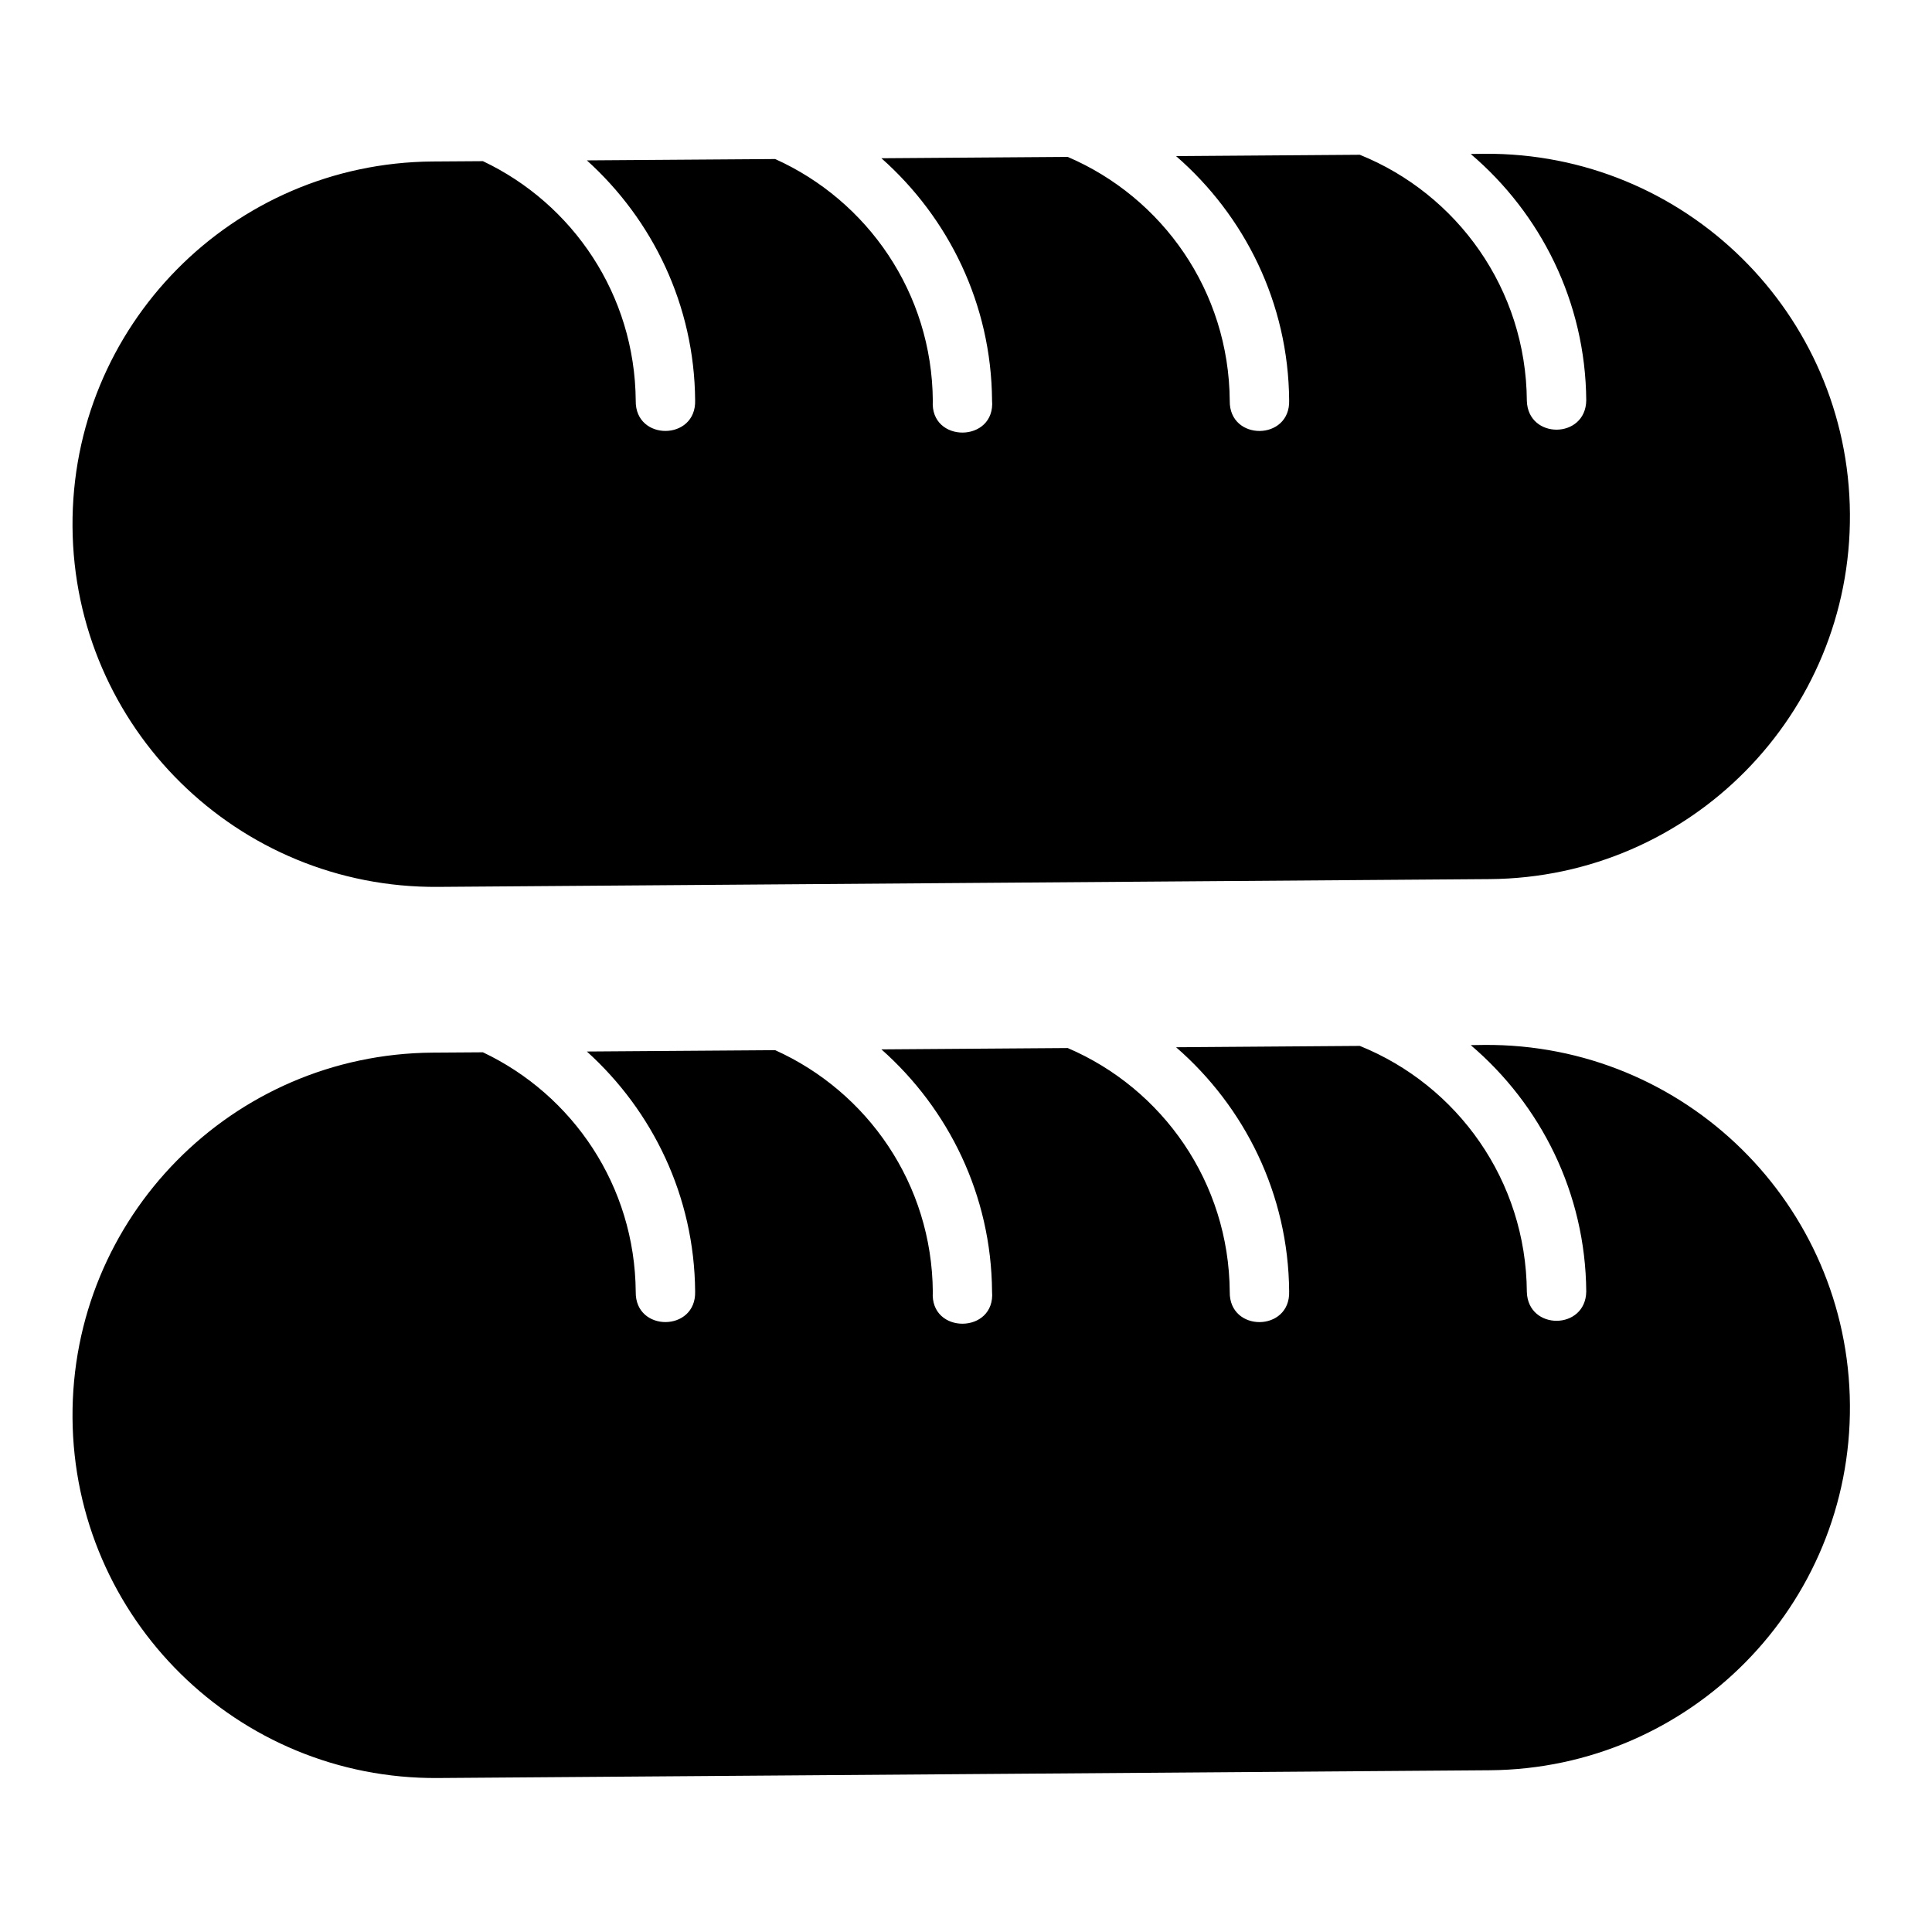 <?xml version="1.0" encoding="UTF-8"?>
<!-- Uploaded to: SVG Repo, www.svgrepo.com, Generator: SVG Repo Mixer Tools -->
<svg fill="#000000" width="800px" height="800px" version="1.1" viewBox="144 144 512 512" xmlns="http://www.w3.org/2000/svg">
 <path d="m533.76 184.81c18.52 15.773 30.418 39.141 30.613 65.297-0.148 10.266-15.434 10.387-15.742 0.117-0.207-29.629-18.453-54.781-44.266-65.207l-48.691 0.355c18.148 15.766 29.777 38.883 29.965 64.73 0.324 10.73-15.898 10.859-15.742 0.117-0.207-29.109-17.84-53.891-42.941-64.637l-49.371 0.355c17.773 15.75 29.133 38.621 29.32 64.16 0.965 11.301-16.488 11.438-15.699 0.117-0.207-28.633-17.316-53.047-41.773-64.066l-49.906 0.355c17.41 15.73 28.504 38.355 28.691 63.59 0.324 10.73-15.898 10.859-15.742 0.117-0.207-28.152-16.715-52.223-40.496-63.5l-13.359 0.09c-53.121 0.391-95.793 43.695-95.402 96.816 0.391 53.121 43.695 95.809 96.816 95.418l278.75-2.062c53.121-0.391 95.855-43.695 95.465-96.816s-43.754-95.793-96.879-95.402zm0 236.16c18.52 15.773 30.418 39.141 30.613 65.297-0.148 10.266-15.434 10.387-15.742 0.117-0.207-29.629-18.453-54.781-44.266-65.207l-48.691 0.355c18.148 15.766 29.777 38.883 29.965 64.73 0.324 10.73-15.898 10.859-15.742 0.117-0.207-29.109-17.84-53.891-42.941-64.637l-49.371 0.355c17.773 15.75 29.133 38.621 29.32 64.16 0.965 11.301-16.488 11.438-15.699 0.117-0.207-28.633-17.316-53.047-41.773-64.066l-49.906 0.355c17.41 15.73 28.504 38.355 28.691 63.59 0.324 10.73-15.898 10.859-15.742 0.117-0.207-28.152-16.715-52.223-40.496-63.5l-13.359 0.09c-53.121 0.391-95.793 43.695-95.402 96.816s43.695 95.809 96.816 95.418l278.75-2.059c53.121-0.391 95.855-43.695 95.465-96.816-0.391-53.121-43.754-95.793-96.879-95.402z"/>
</svg>
